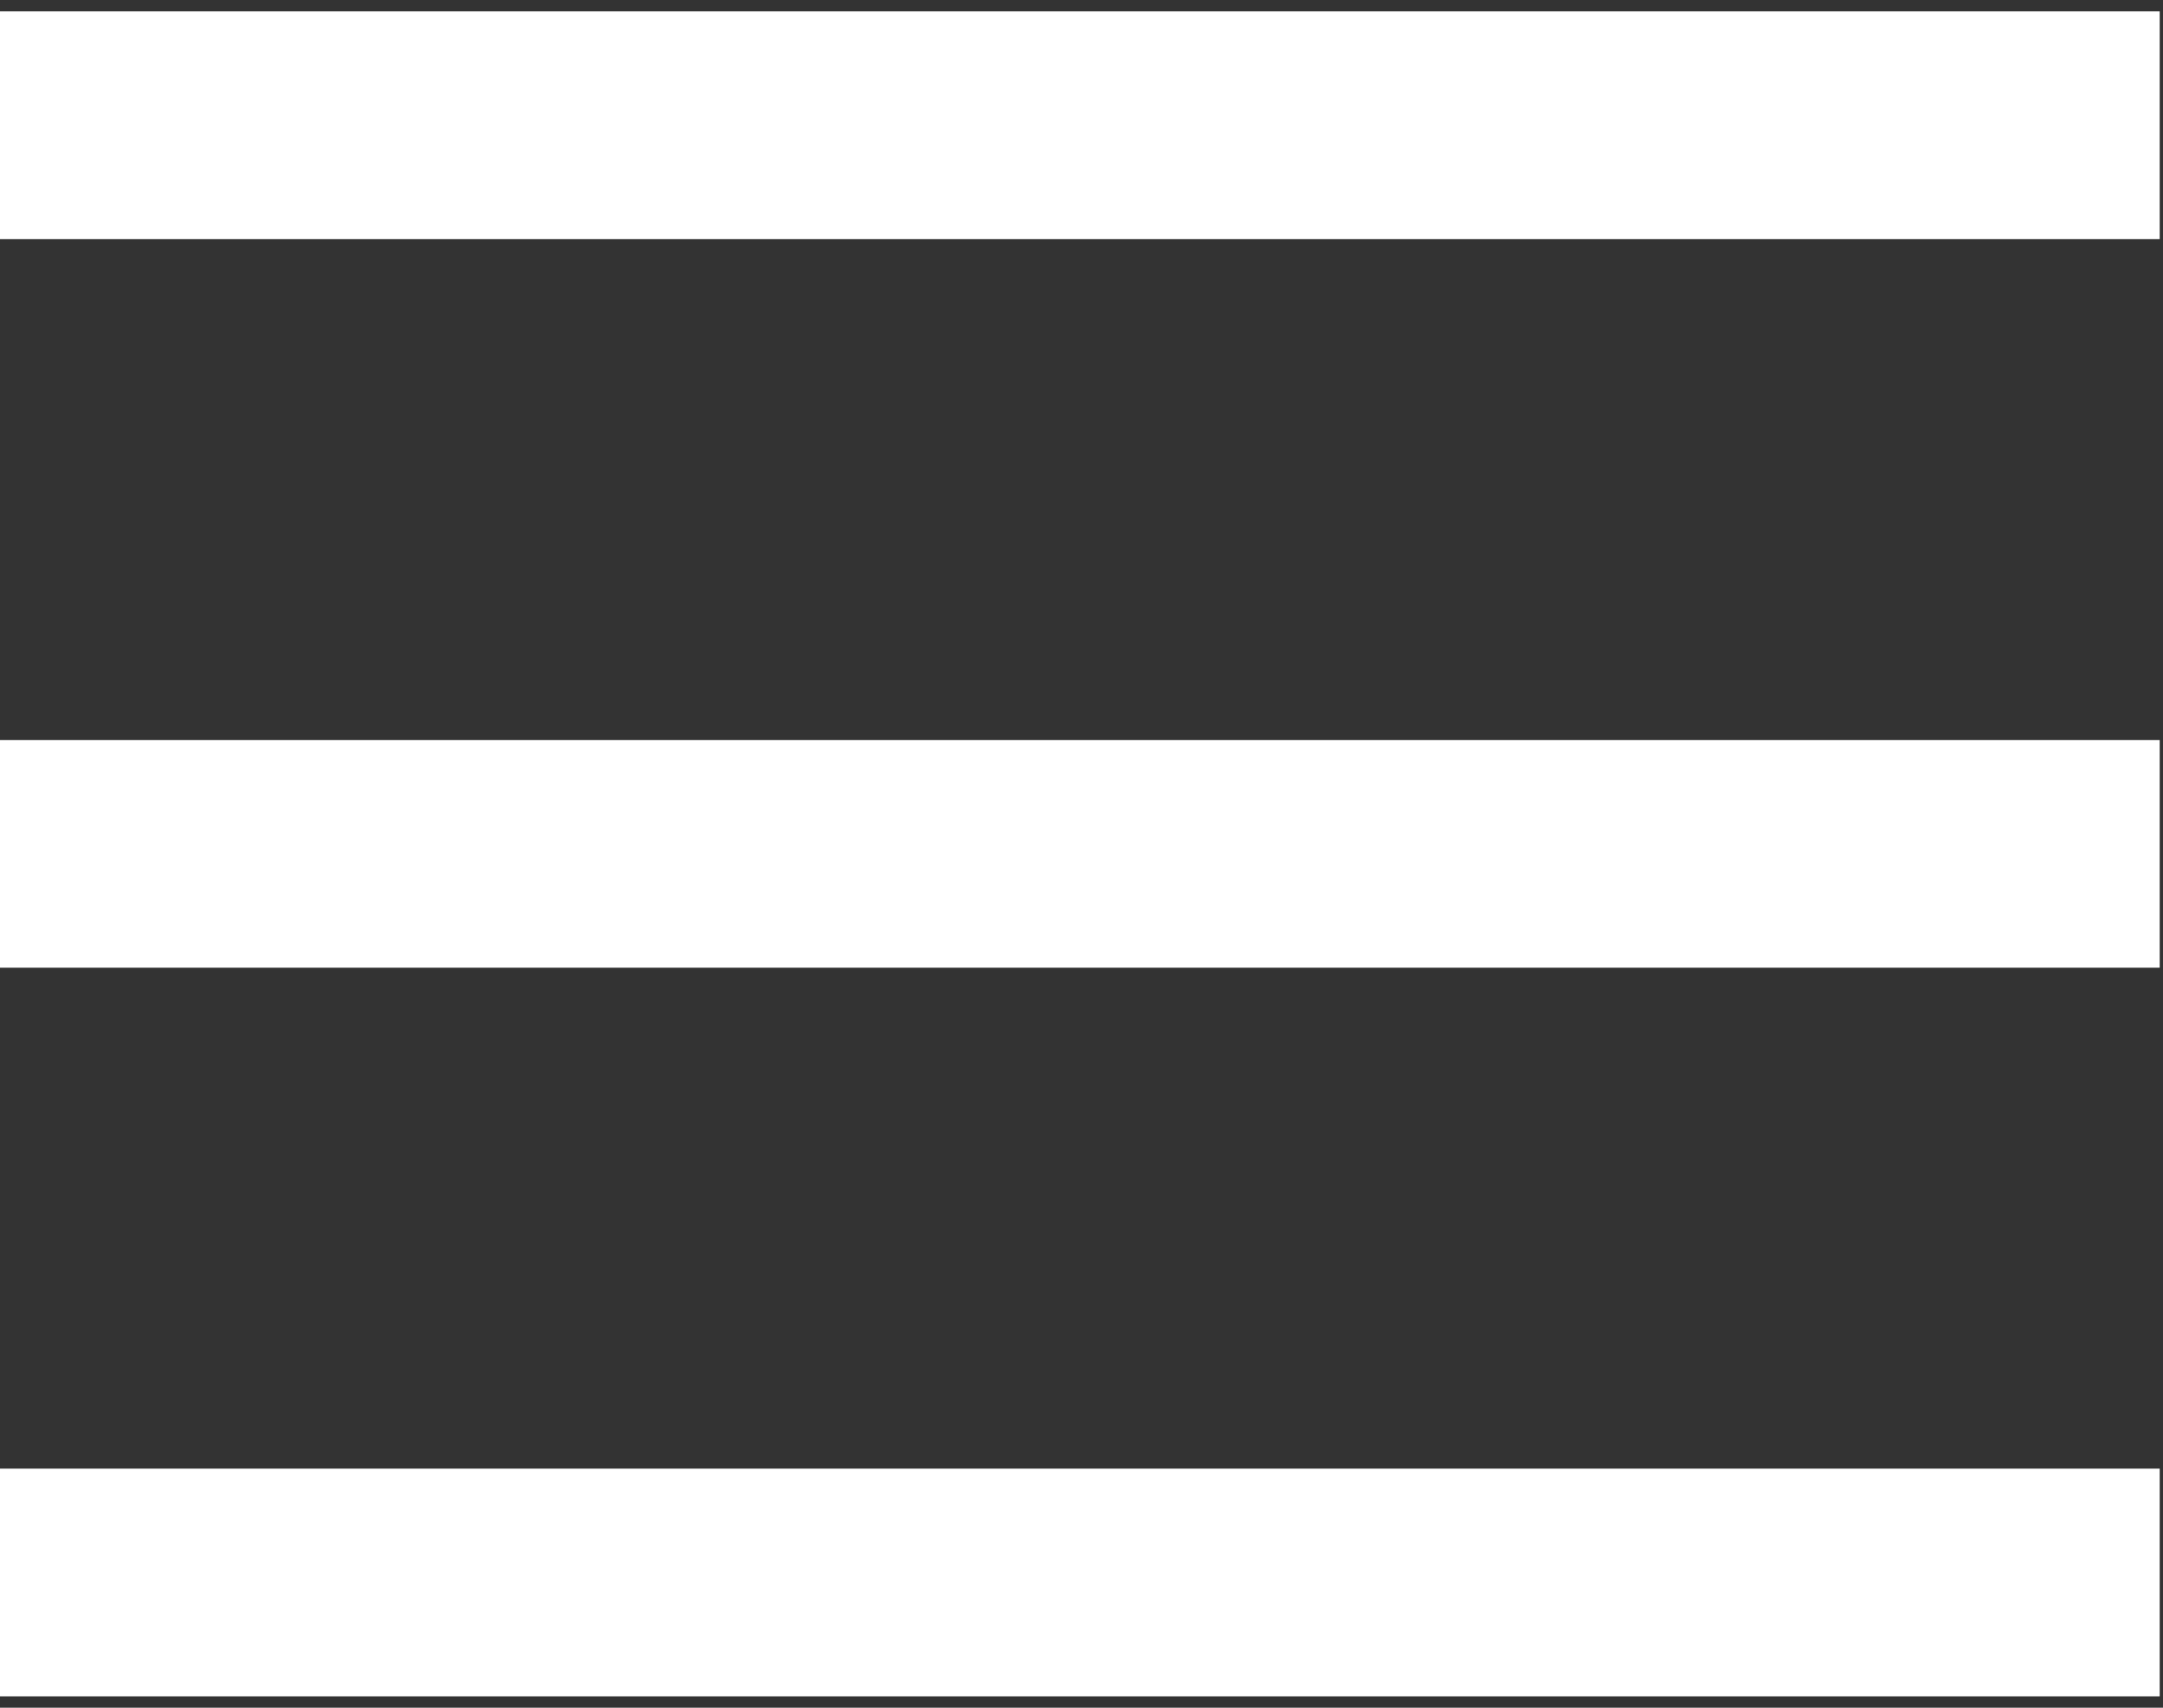 <?xml version="1.0" encoding="utf-8"?>
<!-- Generator: Adobe Illustrator 23.0.3, SVG Export Plug-In . SVG Version: 6.00 Build 0)  -->
<svg version="1.1" id="Ebene_1" xmlns="http://www.w3.org/2000/svg" xmlns:xlink="http://www.w3.org/1999/xlink" x="0px" y="0px"
	 width="19px" height="15px" viewBox="0 0 19 15" style="enable-background:new 0 0 19 15;" xml:space="preserve">
<rect x="0" y="0" width="19" height="15" fill="#333333" stroke="none"/>
<style type="text/css">
	.st0{fill:#FFFFFF;}
</style>
<g id="Gruppe_1745" transform="translate(-285.929 -43)">
	<rect x="285.9" y="43.1" class="st0" width="19" height="2"/>
	<rect x="285.9" y="49.5" class="st0" width="19" height="2"/>
	<rect x="285.9" y="55.9" class="st0" width="19" height="2"/>
</g>
</svg>
